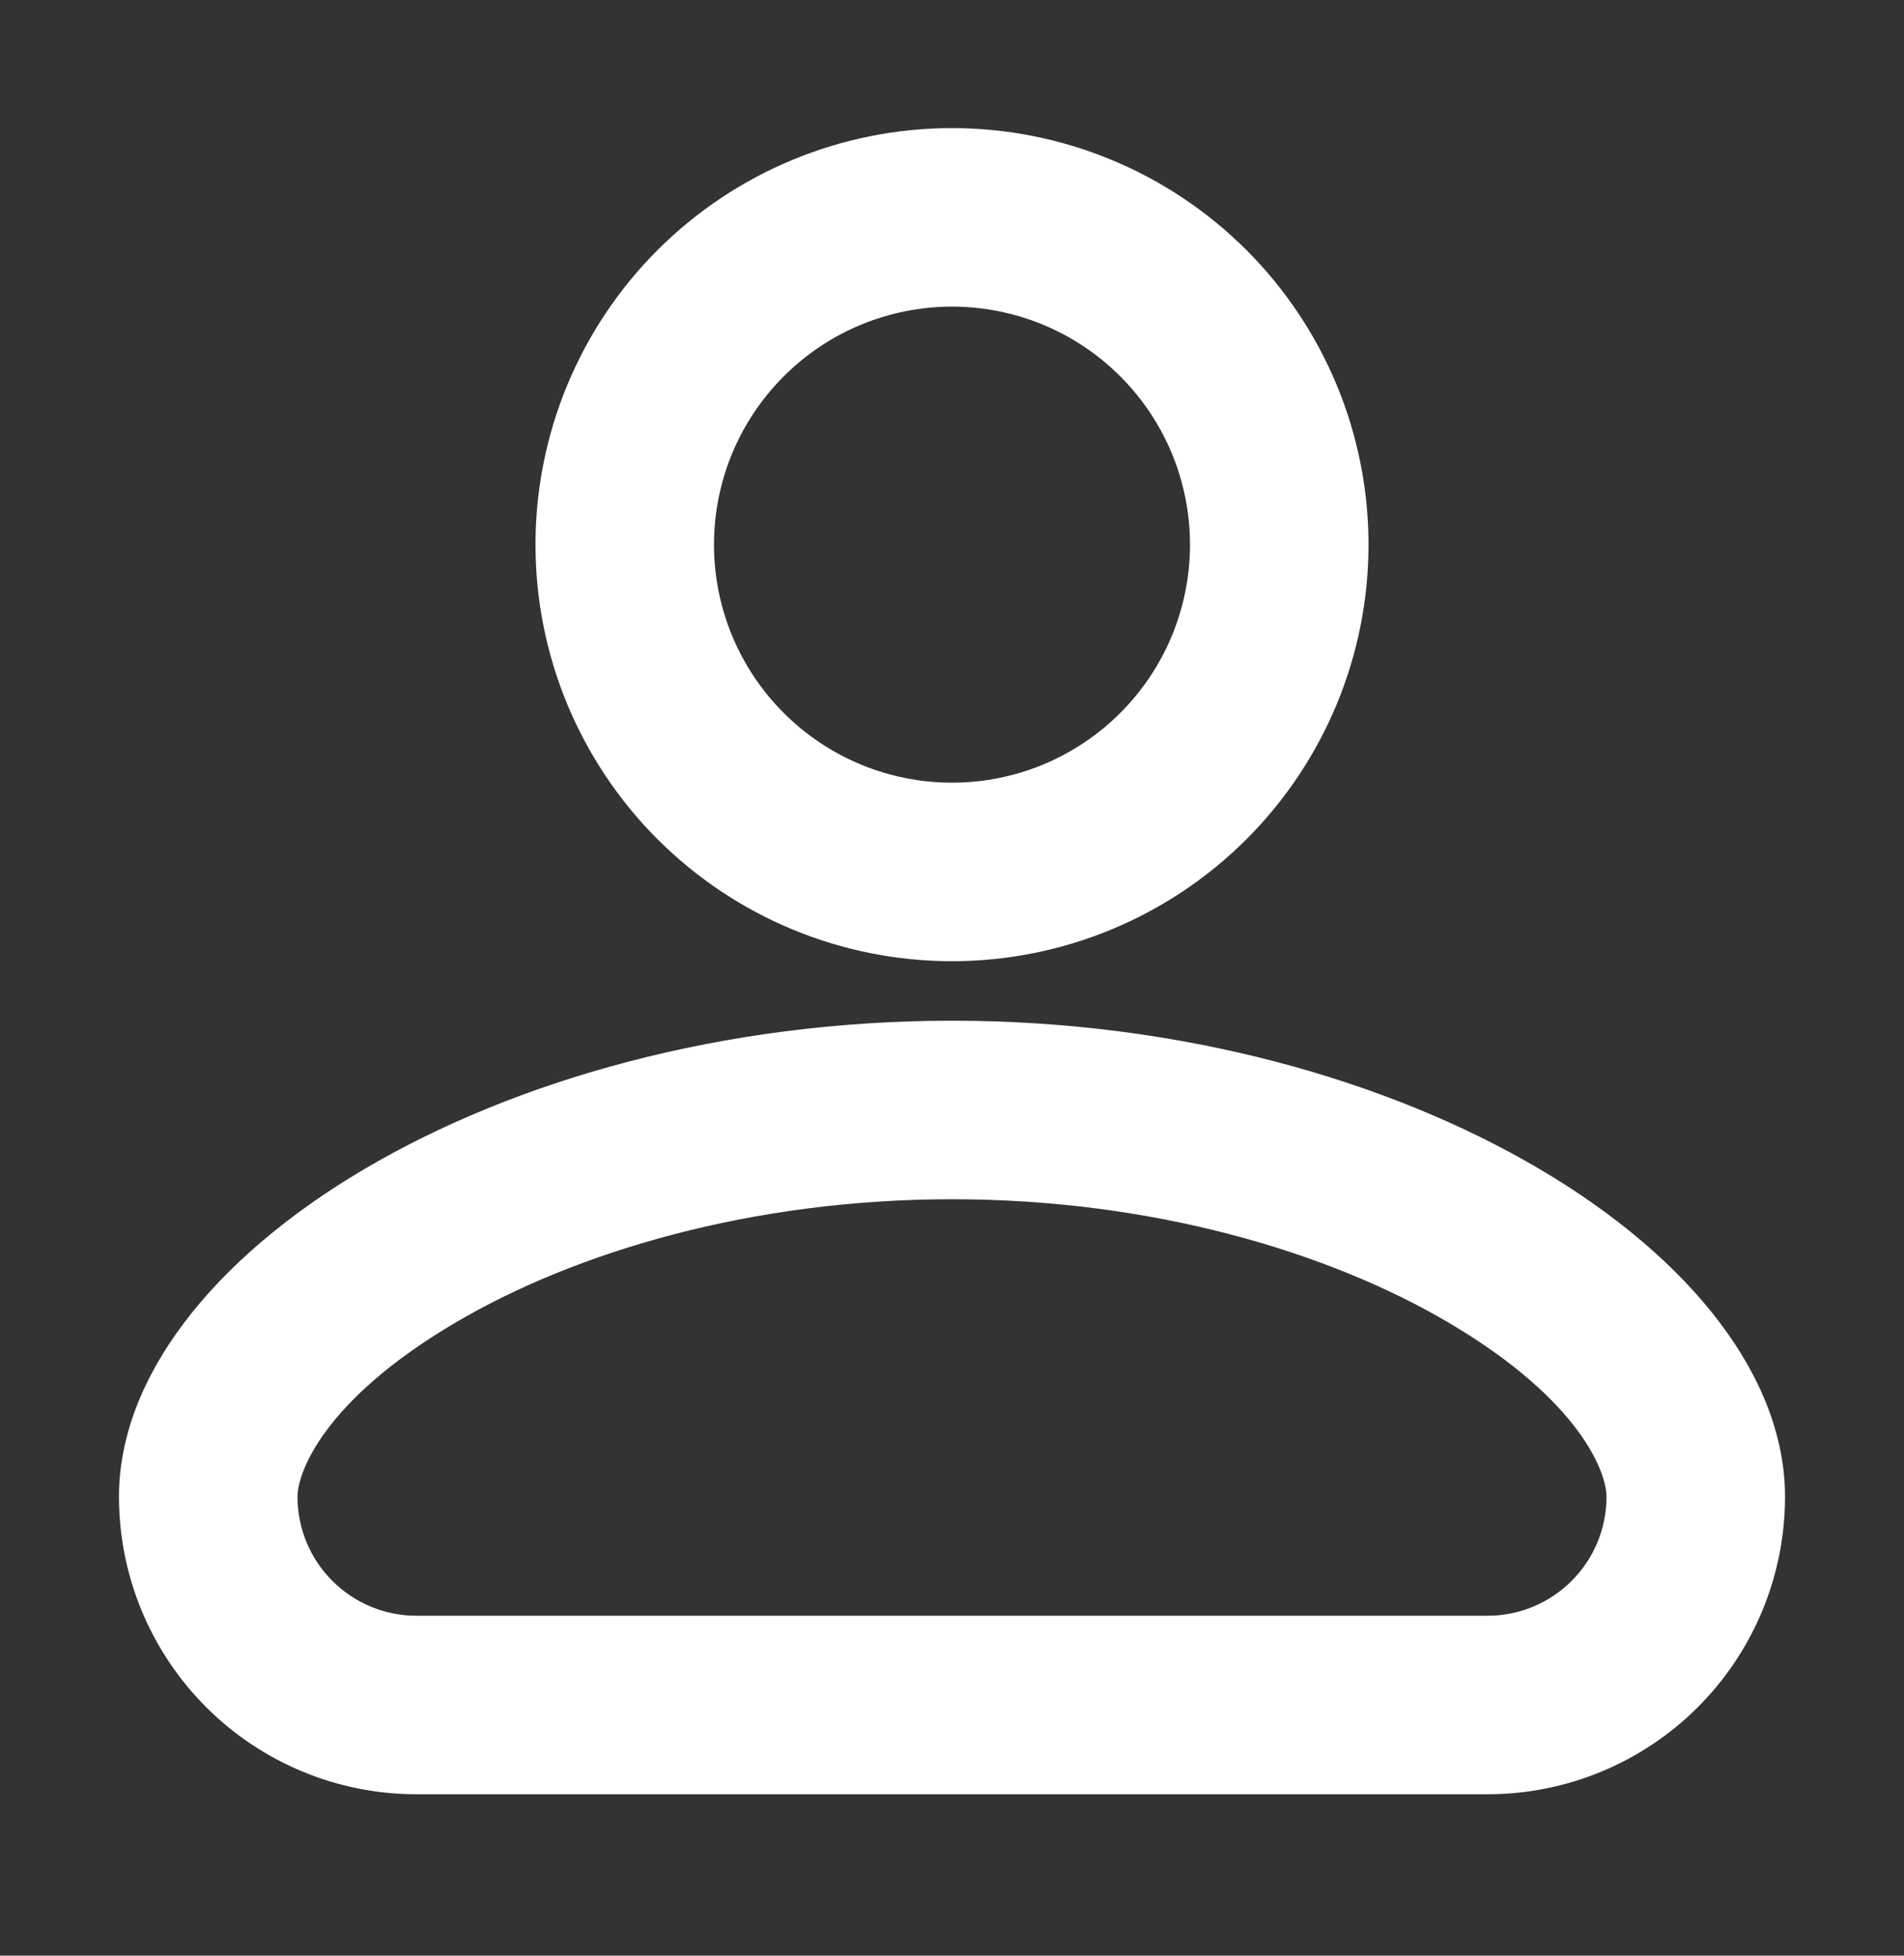 <svg width="37" height="38" viewBox="0 0 37 38" fill="none" xmlns="http://www.w3.org/2000/svg">
<rect x="0" y="0" width="37" height="38" fill="#333333" stroke="none"/>
<path fill-rule="evenodd" clip-rule="evenodd" d="M23.125 10.583C23.125 11.81 22.638 12.986 21.77 13.853C20.903 14.721 19.727 15.208 18.5 15.208C17.273 15.208 16.097 14.721 15.23 13.853C14.362 12.986 13.875 11.81 13.875 10.583C13.875 9.356 14.362 8.18 15.23 7.313C16.097 6.445 17.273 5.958 18.5 5.958C19.727 5.958 20.903 6.445 21.77 7.313C22.638 8.18 23.125 9.356 23.125 10.583ZM26.594 10.583C26.594 12.73 25.741 14.788 24.223 16.306C22.705 17.824 20.647 18.677 18.5 18.677C16.353 18.677 14.295 17.824 12.777 16.306C11.259 14.788 10.406 12.73 10.406 10.583C10.406 8.436 11.259 6.378 12.777 4.86C14.295 3.342 16.353 2.489 18.5 2.489C20.647 2.489 22.705 3.342 24.223 4.86C25.741 6.378 26.594 8.436 26.594 10.583ZM5.781 29.083C5.781 28.611 6.29 27.212 8.834 25.709C11.188 24.319 14.615 23.302 18.5 23.302C22.385 23.302 25.812 24.319 28.166 25.709C30.71 27.212 31.219 28.611 31.219 29.083C31.219 29.696 30.975 30.285 30.541 30.718C30.108 31.152 29.52 31.395 28.906 31.395H8.094C7.48 31.395 6.892 31.152 6.459 30.718C6.025 30.285 5.781 29.696 5.781 29.083ZM18.5 19.833C9.597 19.833 2.312 24.458 2.312 29.083C2.312 30.616 2.922 32.087 4.006 33.171C5.09 34.255 6.56 34.864 8.094 34.864H28.906C30.439 34.864 31.91 34.255 32.994 33.171C34.078 32.087 34.688 30.616 34.688 29.083C34.688 24.458 27.403 19.833 18.5 19.833Z" fill="white"/>
</svg>
